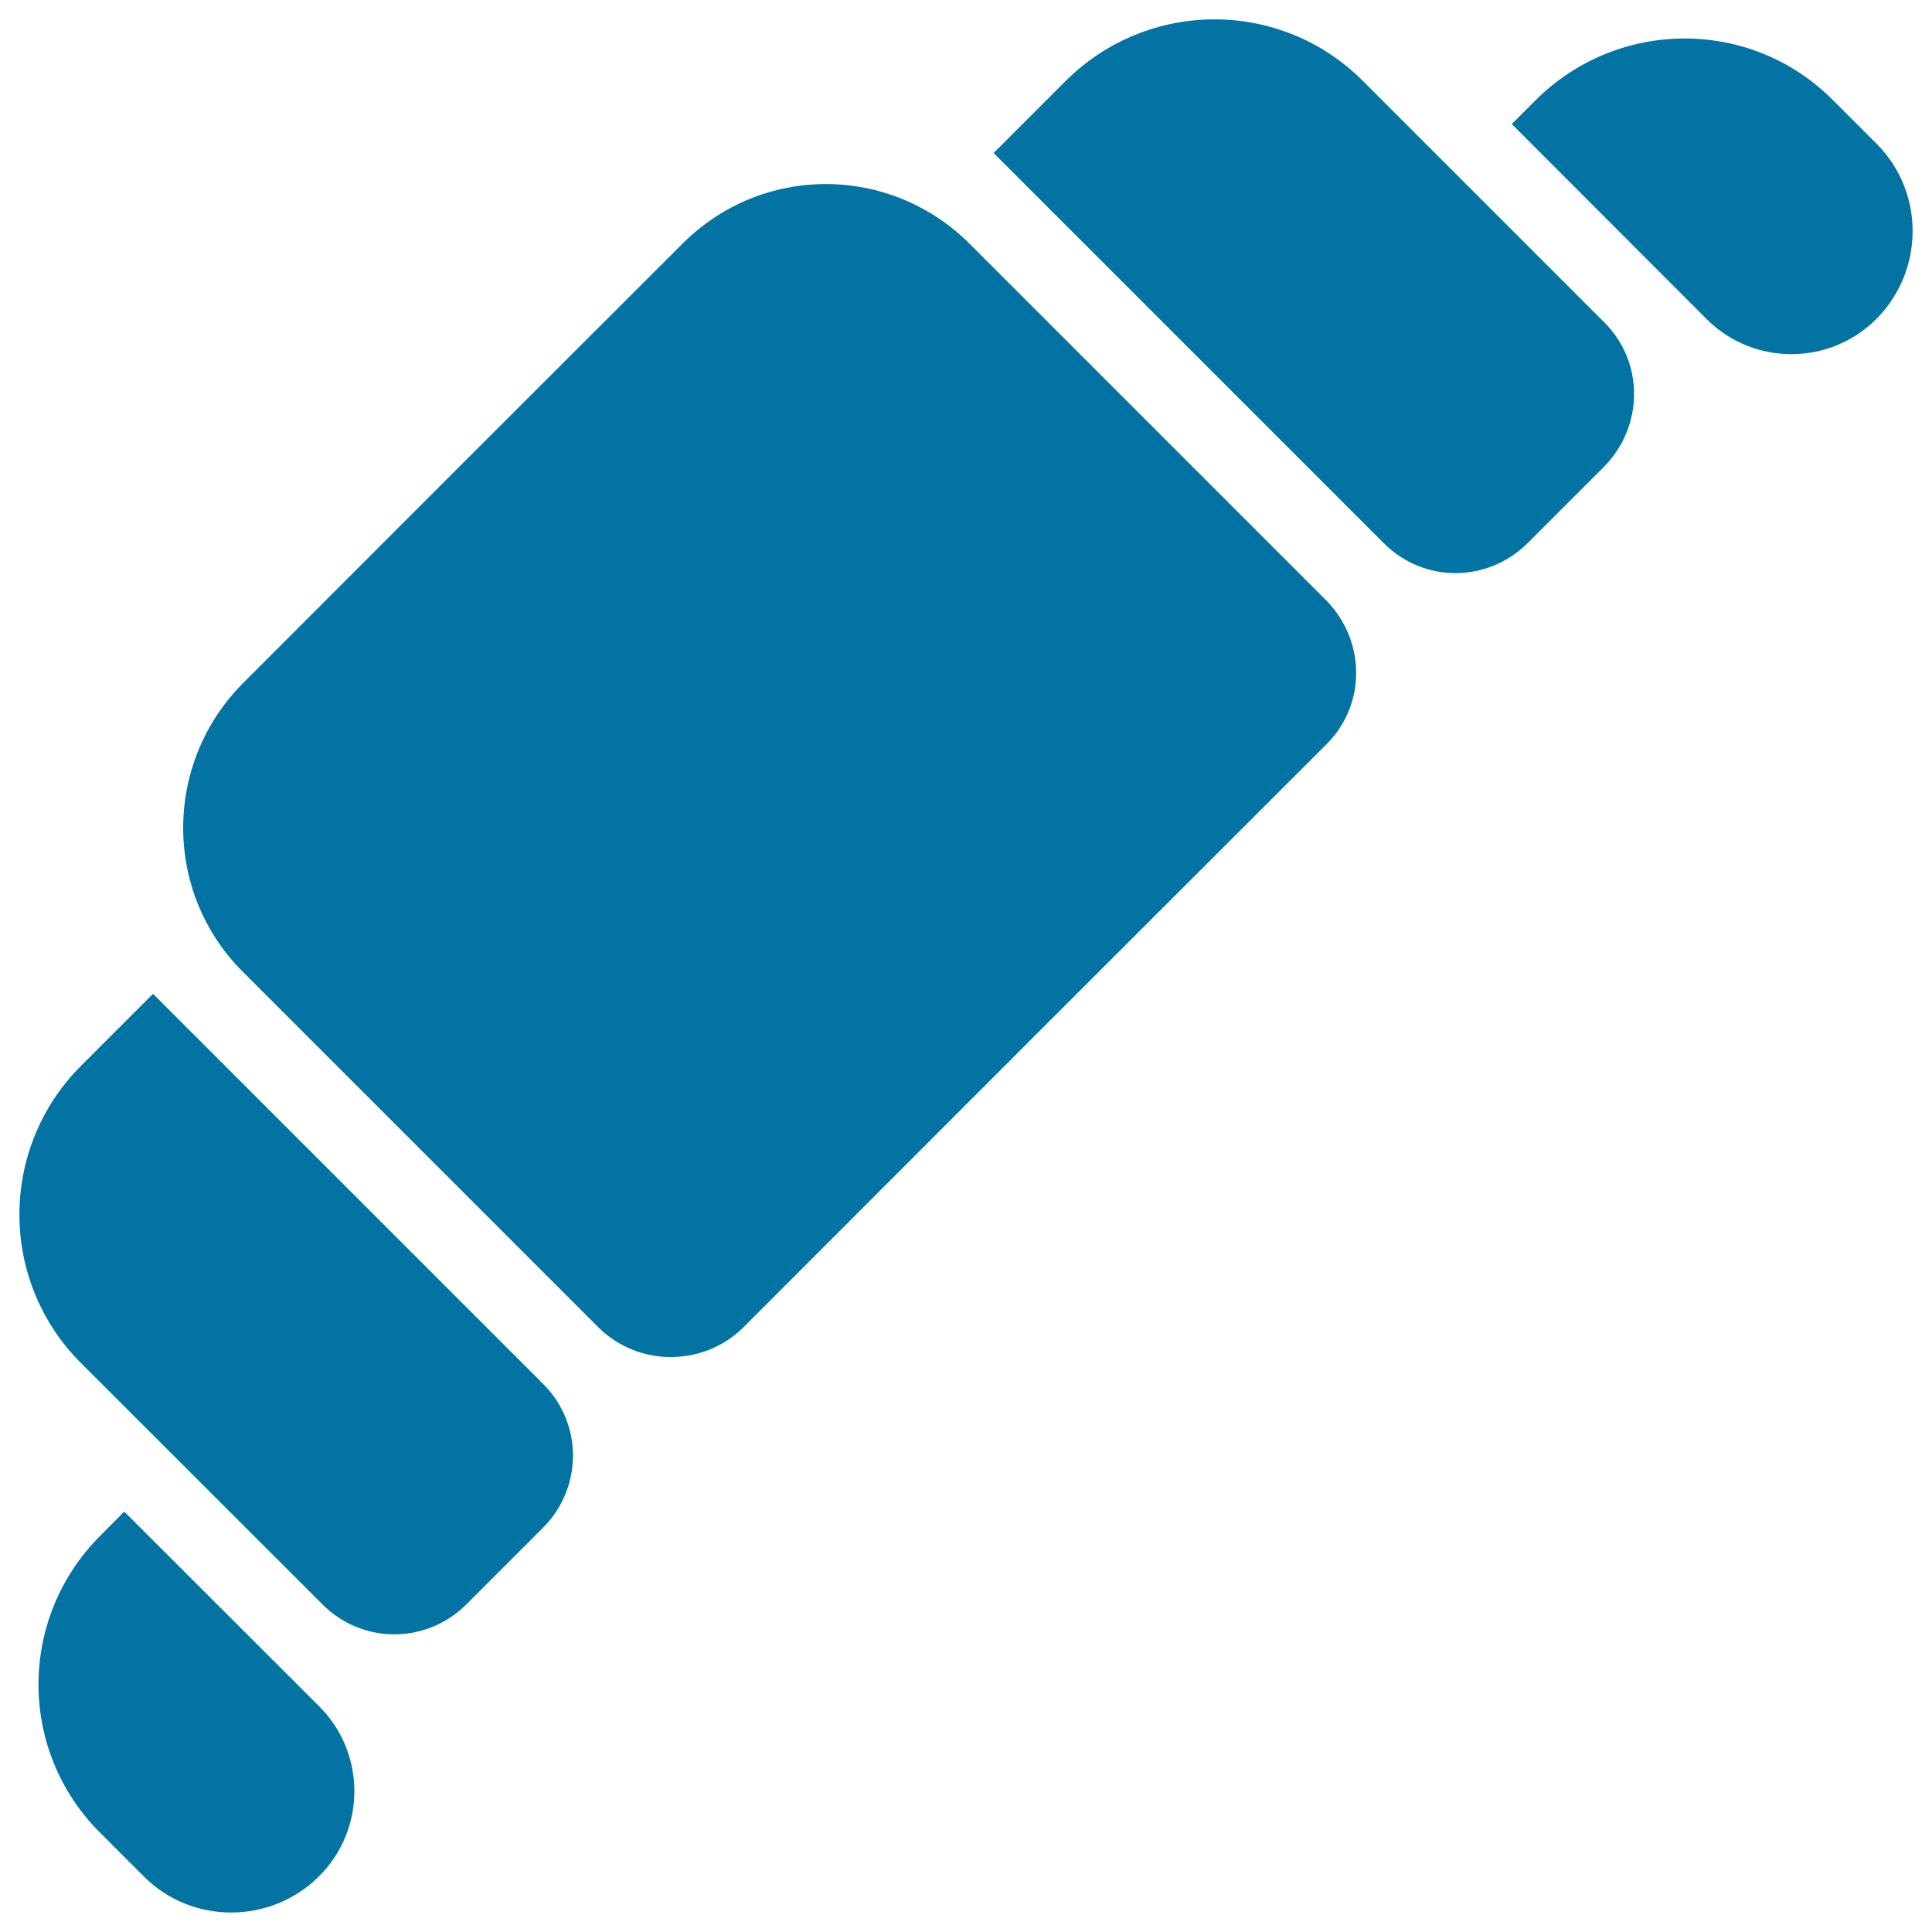<svg xmlns="http://www.w3.org/2000/svg" viewBox="0 0 1000 1000" style="fill:#0273a2">
<title>Croissant SVG icon</title>
<g><g><path d="M551.5,42C594-0.5,662.9-0.7,705.3,41.8L830.5,167c20.7,20.7,20.2,54-0.4,74.7l-39.4,39.4c-20.7,20.6-53.7,20.8-74.4,0.1l-202-202L551.5,42z"/><path d="M794.7,52C837.2,9.5,906,9.1,948.5,51.6l22.8,22.8c25,25,24.8,65.7-0.1,90.7c-24.2,24.2-63.5,24.3-87.7,0.2L782.5,64.2L794.7,52z"/><path d="M126,353.4l113.6-113.7l113.7-113.6c41.3-41.3,107.5-41,148.7,0.2l184.2,184.2c20.6,20.7,21.2,53.9,0.5,74.6L535.8,535.9L384.9,686.9c-20.7,20.6-54.5,20.7-75.2,0.1L125.5,502.8C84.3,461.5,84.7,394.6,126,353.4z"/><path d="M41.8,705.4c-42.4-42.5-42.3-111.2,0.1-153.7l37.3-37.3l202,202c20.7,20.7,20.4,53.9-0.3,74.5l-39.4,39.4c-20.6,20.7-53.8,20.9-74.5,0.2L41.8,705.4z"/><path d="M64.3,782.4l101.1,101c24.1,24.2,24,63.5-0.2,87.7c-25,25-65.8,25.1-90.7,0.2l-22.8-22.8C9.2,906,9.4,837.4,51.9,794.9L64.3,782.4z"/></g></g>
</svg>